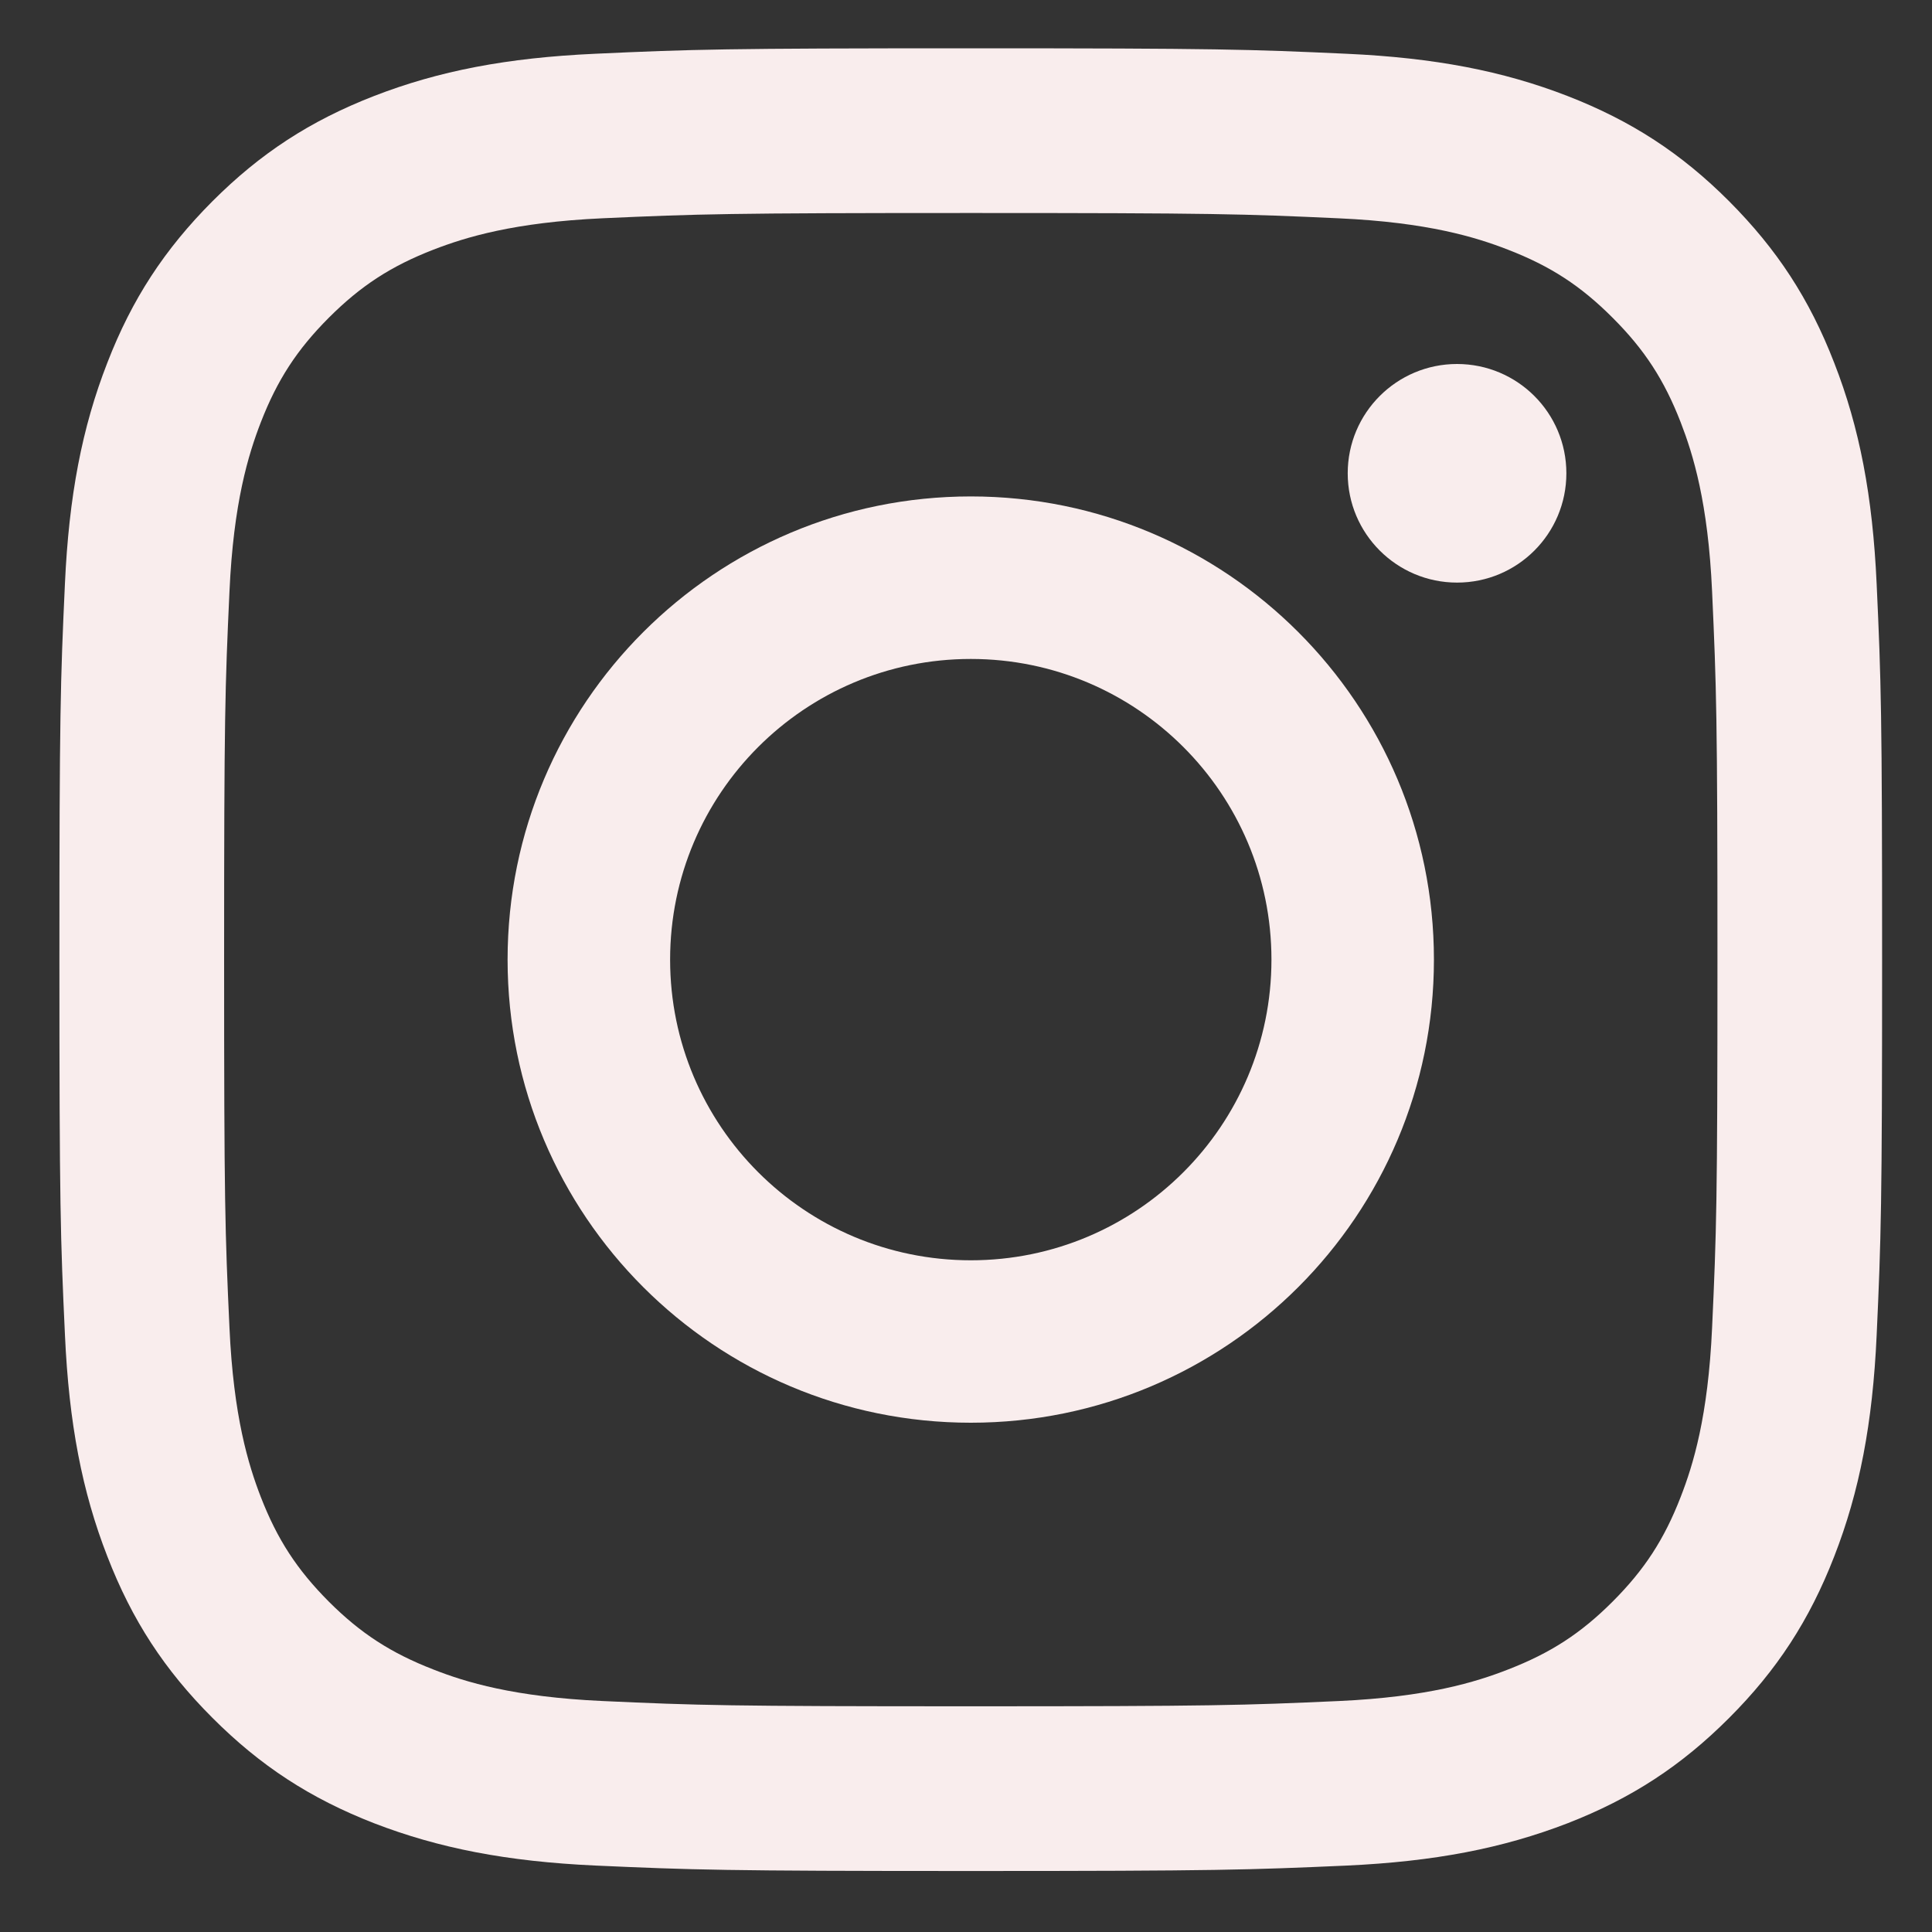 <?xml version="1.0" encoding="utf-8"?>
<!-- Generator: Adobe Illustrator 15.0.0, SVG Export Plug-In  -->
<!DOCTYPE svg PUBLIC "-//W3C//DTD SVG 1.1//EN" "http://www.w3.org/Graphics/SVG/1.1/DTD/svg11.dtd">
<svg version="1.1"
	 xmlns="http://www.w3.org/2000/svg" xmlns:xlink="http://www.w3.org/1999/xlink" xmlns:a="http://ns.adobe.com/AdobeSVGViewerExtensions/3.0/"
	 x="0px" y="0px" width="40px" height="40px" viewBox="-1.23 -1 40 40" overflow="visible" enable-background="new -1.23 -1 40 40"
	 xml:space="preserve">
<rect x="-1.23" y="-1" width="40" height="40" fill="#333333" stroke="none"/>
<defs>
</defs>
<path id="XMLID_14_" fill="#F9EDED" d="M18.87,37.737c-5.098,0-5.767-0.023-7.778-0.113c-1.823-0.084-3.234-0.357-4.58-0.877
	c-1.319-0.514-2.35-1.186-3.343-2.18c-0.992-0.992-1.665-2.021-2.176-3.342c-0.525-1.346-0.795-2.758-0.878-4.58
	C0.021,24.634,0,23.966,0,18.868c0-5.097,0.021-5.765,0.114-7.778c0.083-1.82,0.353-3.233,0.878-4.579
	c0.511-1.321,1.185-2.349,2.176-3.344c0.994-0.994,2.024-1.665,3.343-2.178c1.346-0.523,2.757-0.793,4.58-0.876
	C13.097,0.021,13.767,0,18.87,0c5.1,0,5.769,0.021,7.776,0.113c1.822,0.083,3.234,0.353,4.581,0.876
	c1.318,0.513,2.35,1.184,3.343,2.178c0.991,0.995,1.663,2.022,2.175,3.344c0.526,1.346,0.796,2.759,0.879,4.579
	c0.093,2.013,0.113,2.683,0.113,7.778c0,5.094-0.021,5.766-0.113,7.778c-0.083,1.818-0.353,3.232-0.879,4.58
	c-0.512,1.318-1.184,2.35-2.175,3.342c-0.993,0.994-2.024,1.666-3.343,2.18c-1.347,0.52-2.759,0.793-4.581,0.877
	C24.635,37.714,23.964,37.737,18.87,37.737z M18.87,3.41c-5.042,0-5.638,0.02-7.623,0.109C9.409,3.603,8.411,3.911,7.746,4.168
	c-0.88,0.341-1.508,0.75-2.167,1.409c-0.659,0.66-1.068,1.288-1.409,2.166C3.912,8.41,3.604,9.408,3.521,11.246
	c-0.092,1.986-0.111,2.583-0.111,7.622c0,5.042,0.019,5.637,0.111,7.622c0.083,1.836,0.391,2.836,0.648,3.502
	c0.341,0.879,0.75,1.506,1.409,2.168c0.661,0.66,1.287,1.064,2.167,1.406c0.662,0.26,1.662,0.568,3.501,0.652
	c1.985,0.09,2.58,0.109,7.623,0.109c5.041,0,5.634-0.02,7.62-0.109c1.839-0.084,2.838-0.393,3.501-0.652
	c0.882-0.342,1.507-0.746,2.167-1.406c0.661-0.662,1.069-1.289,1.41-2.168c0.259-0.666,0.567-1.664,0.65-3.502
	c0.091-1.99,0.111-2.588,0.111-7.622c0-5.032-0.021-5.632-0.111-7.622c-0.083-1.839-0.392-2.836-0.65-3.502
	c-0.341-0.878-0.749-1.506-1.41-2.166c-0.658-0.659-1.285-1.068-2.167-1.409c-0.663-0.258-1.662-0.566-3.501-0.649
	C24.504,3.429,23.91,3.41,18.87,3.41z"/>
<path id="XMLID_11_" fill="#F9EDED" d="M18.87,9.278c-5.297,0-9.591,4.292-9.591,9.59s4.294,9.588,9.591,9.588
	c5.294,0,9.588-4.291,9.588-9.588S24.164,9.278,18.87,9.278 M18.87,25.093c-3.439,0-6.226-2.787-6.226-6.225
	s2.787-6.225,6.226-6.225c3.436,0,6.224,2.787,6.224,6.225S22.306,25.093,18.87,25.093"/>
<path id="XMLID_10_" fill="#F9EDED" d="M31.2,8.799c0,1.25-1.012,2.263-2.263,2.263c-1.249,0-2.264-1.013-2.264-2.263
	c0-1.251,1.015-2.263,2.264-2.263C30.188,6.537,31.2,7.548,31.2,8.799"/>
</svg>

